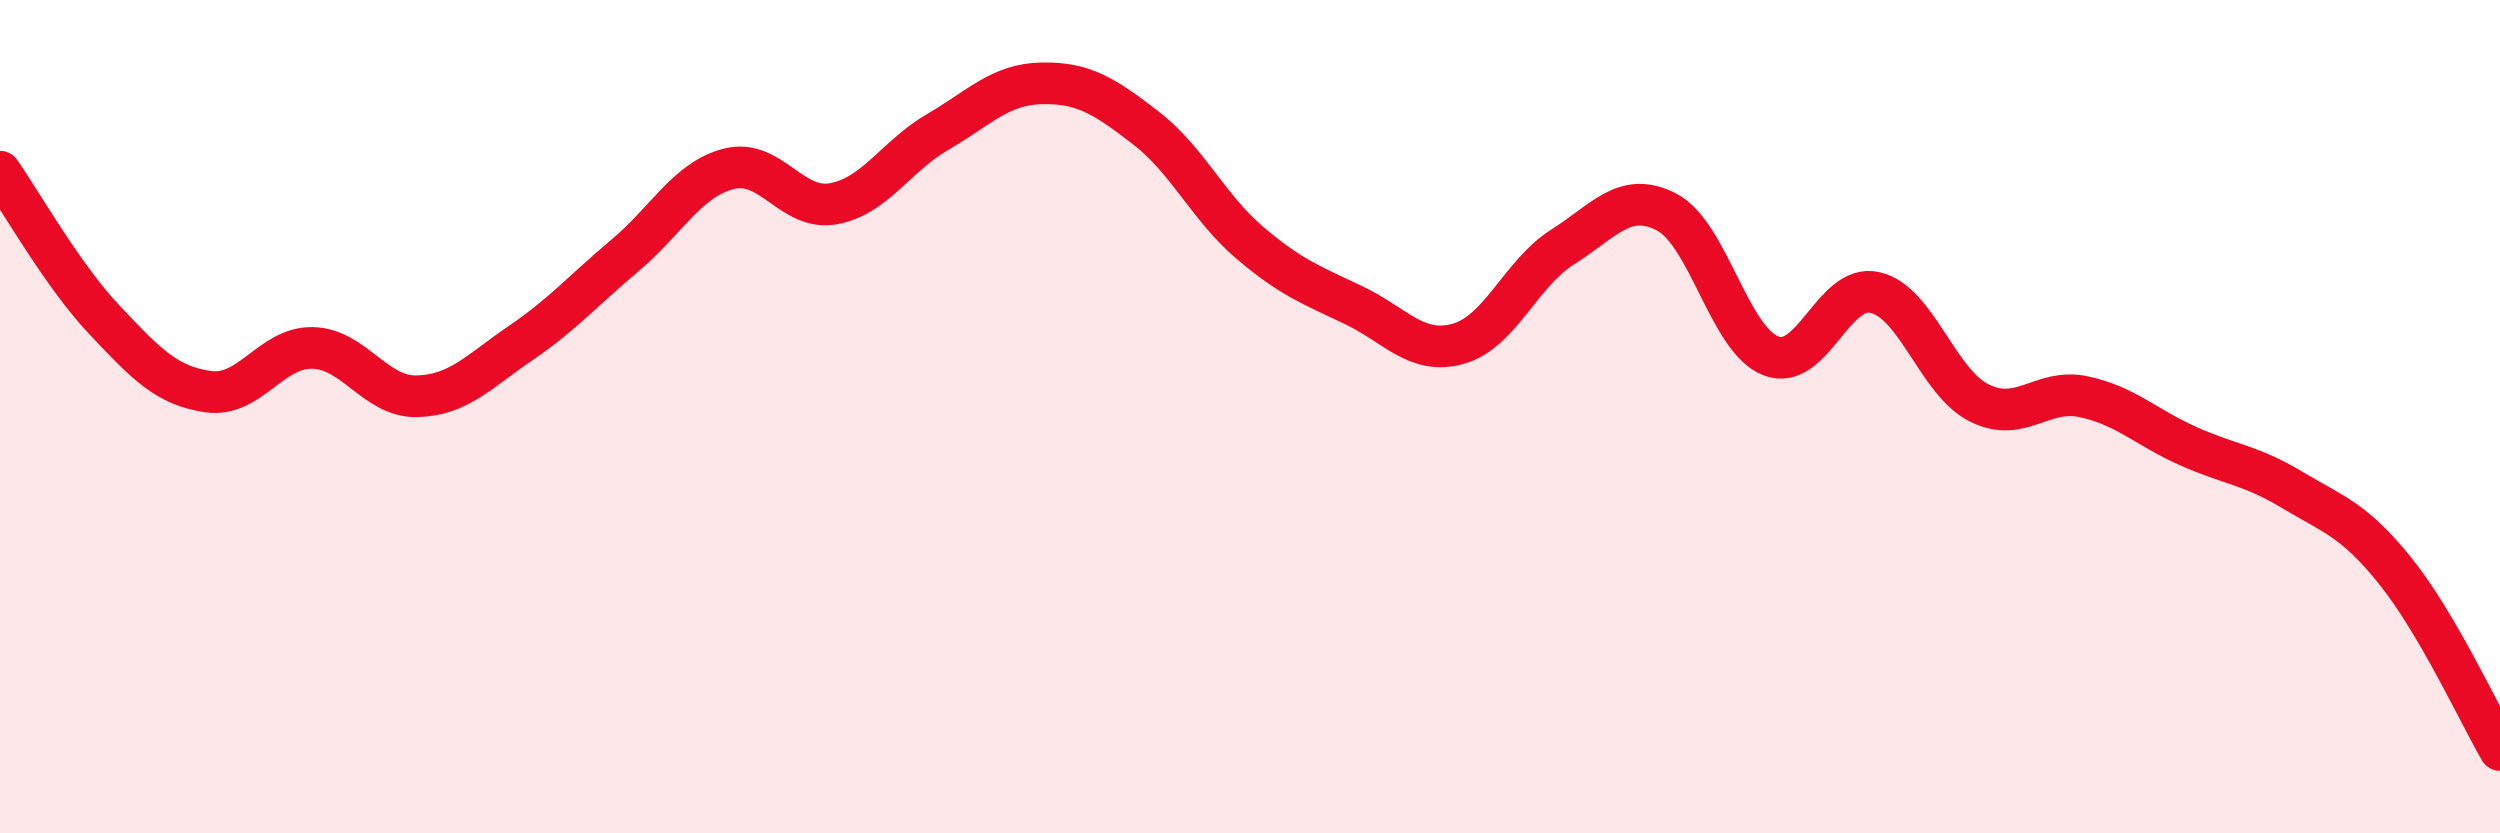 
    <svg width="60" height="20" viewBox="0 0 60 20" xmlns="http://www.w3.org/2000/svg">
      <path
        d="M 0,4.12 C 0.5,4.83 1.5,6.61 2.5,7.67 C 3.5,8.73 4,9.26 5,9.4 C 6,9.54 6.5,8.33 7.5,8.35 C 8.5,8.37 9,9.53 10,9.51 C 11,9.49 11.5,8.91 12.5,8.23 C 13.5,7.55 14,6.97 15,6.13 C 16,5.29 16.5,4.3 17.5,4.05 C 18.5,3.8 19,5.07 20,4.89 C 21,4.71 21.5,3.75 22.5,3.17 C 23.5,2.59 24,2.02 25,2 C 26,1.98 26.5,2.3 27.5,3.07 C 28.5,3.84 29,4.98 30,5.83 C 31,6.68 31.5,6.85 32.5,7.33 C 33.5,7.81 34,8.53 35,8.25 C 36,7.97 36.5,6.56 37.5,5.93 C 38.5,5.3 39,4.57 40,5.09 C 41,5.61 41.5,8.15 42.5,8.54 C 43.5,8.93 44,6.79 45,7.02 C 46,7.25 46.5,9.17 47.5,9.67 C 48.5,10.17 49,9.31 50,9.52 C 51,9.73 51.5,10.25 52.5,10.7 C 53.5,11.15 54,11.15 55,11.75 C 56,12.35 56.5,12.47 57.5,13.72 C 58.5,14.97 59.5,17.14 60,18L60 20L0 20Z"
        fill="#EB0A25"
        opacity="0.1"
        stroke-linecap="round"
        stroke-linejoin="round"
      />
      <path
        d="M 0,4.12 C 0.5,4.83 1.5,6.61 2.5,7.67 C 3.5,8.73 4,9.26 5,9.4 C 6,9.54 6.5,8.33 7.5,8.35 C 8.5,8.37 9,9.53 10,9.51 C 11,9.49 11.5,8.91 12.5,8.23 C 13.5,7.55 14,6.97 15,6.13 C 16,5.29 16.5,4.3 17.5,4.05 C 18.5,3.8 19,5.07 20,4.89 C 21,4.71 21.5,3.75 22.5,3.17 C 23.5,2.59 24,2.02 25,2 C 26,1.98 26.5,2.3 27.5,3.07 C 28.5,3.84 29,4.98 30,5.83 C 31,6.68 31.5,6.85 32.5,7.33 C 33.5,7.81 34,8.53 35,8.25 C 36,7.97 36.5,6.56 37.5,5.93 C 38.5,5.3 39,4.57 40,5.09 C 41,5.61 41.5,8.15 42.5,8.54 C 43.5,8.93 44,6.79 45,7.02 C 46,7.25 46.5,9.17 47.5,9.67 C 48.5,10.17 49,9.31 50,9.52 C 51,9.73 51.5,10.25 52.5,10.7 C 53.5,11.15 54,11.15 55,11.75 C 56,12.35 56.5,12.47 57.5,13.72 C 58.5,14.97 59.5,17.14 60,18"
        stroke="#EB0A25"
        stroke-width="1"
        fill="none"
        stroke-linecap="round"
        stroke-linejoin="round"
      />
    </svg>
  